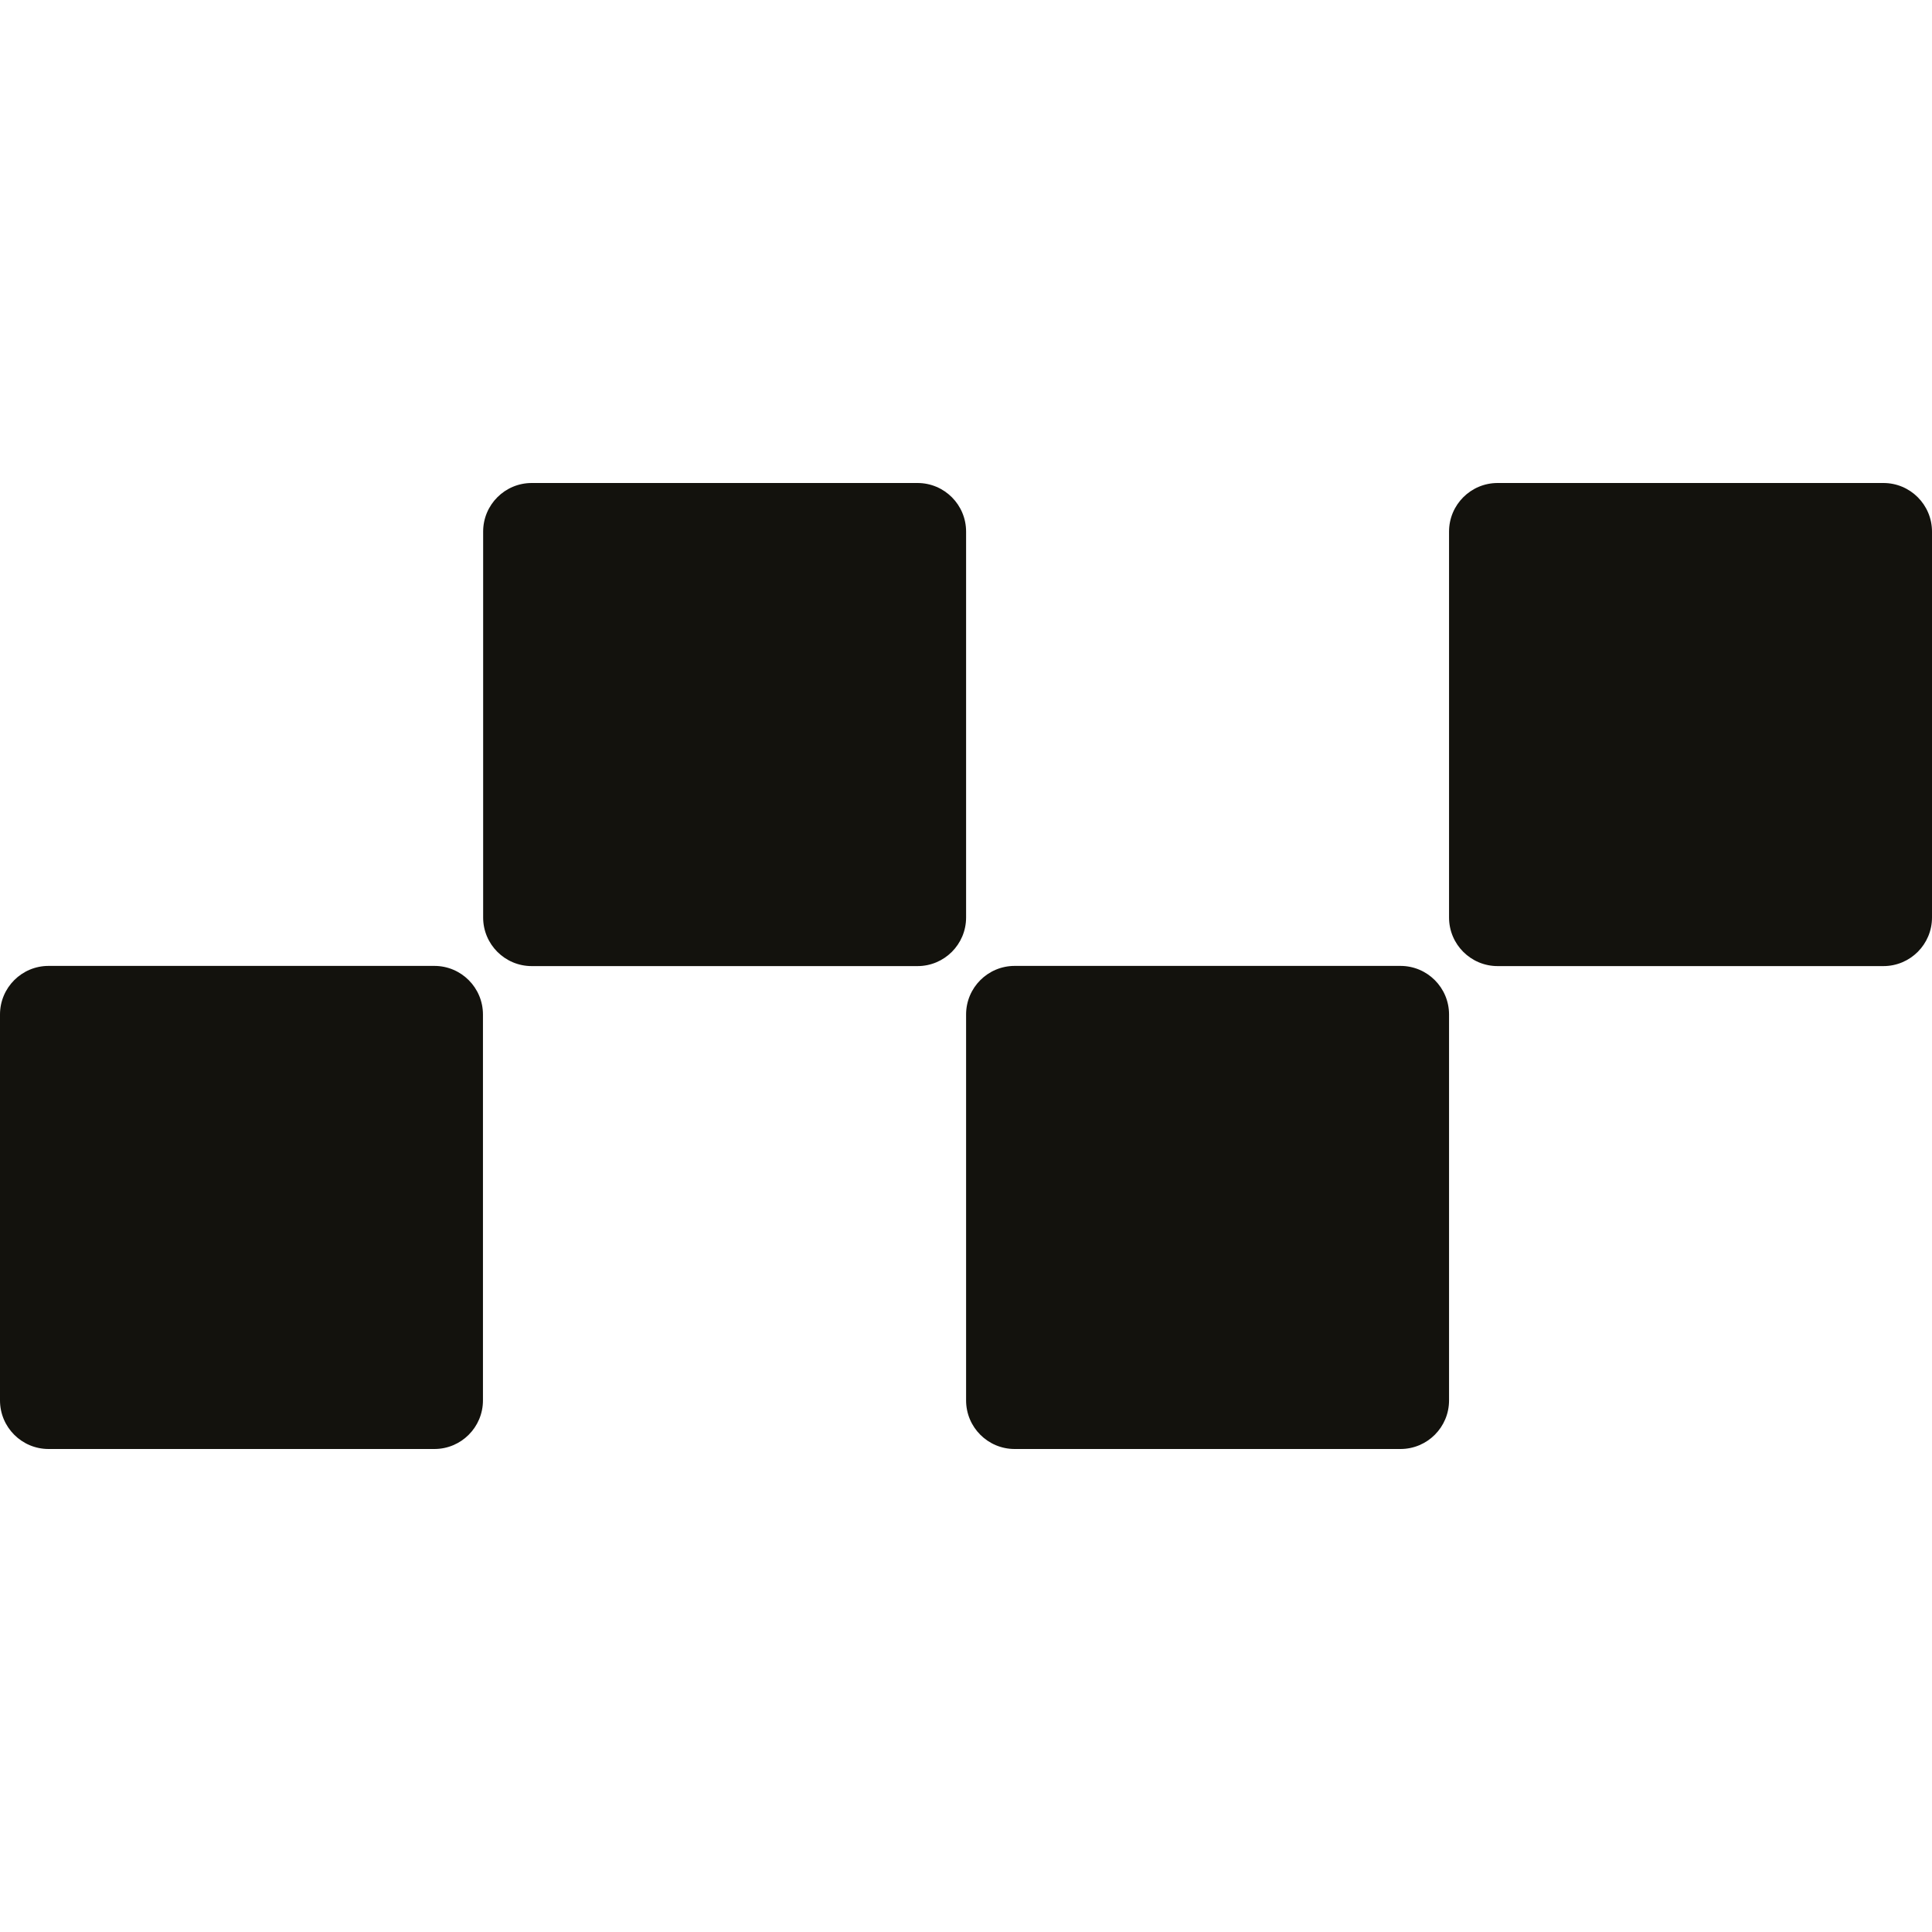 <svg xmlns="http://www.w3.org/2000/svg" width="1080" height="1080" fill="none"><path fill="#13120D" d="M242.817 539.947H27.157C12.159 539.947 0 552.109 0 567.111v215.725C0 797.838 12.159 810 27.157 810h215.66c14.998 0 27.157-12.162 27.157-27.164V567.111c0-15.002-12.159-27.164-27.157-27.164ZM512.897 270H297.236c-14.998 0-27.156 12.162-27.156 27.164v215.725c0 15.002 12.158 27.164 27.156 27.164h215.661c14.998 0 27.155-12.162 27.155-27.164V297.164c0-15.002-12.157-27.164-27.155-27.164ZM782.87 539.947H567.21c-14.998 0-27.158 12.162-27.158 27.164v215.725c0 15.002 12.16 27.164 27.158 27.164h215.66c14.998 0 27.156-12.162 27.156-27.164V567.111c0-15.002-12.158-27.164-27.156-27.164ZM1052.84 270H837.183c-14.998 0-27.157 12.162-27.157 27.164v215.725c0 15.002 12.159 27.164 27.157 27.164h215.657c15 0 27.16-12.162 27.16-27.164V297.164c0-15.002-12.16-27.164-27.16-27.164Z"/></svg>
